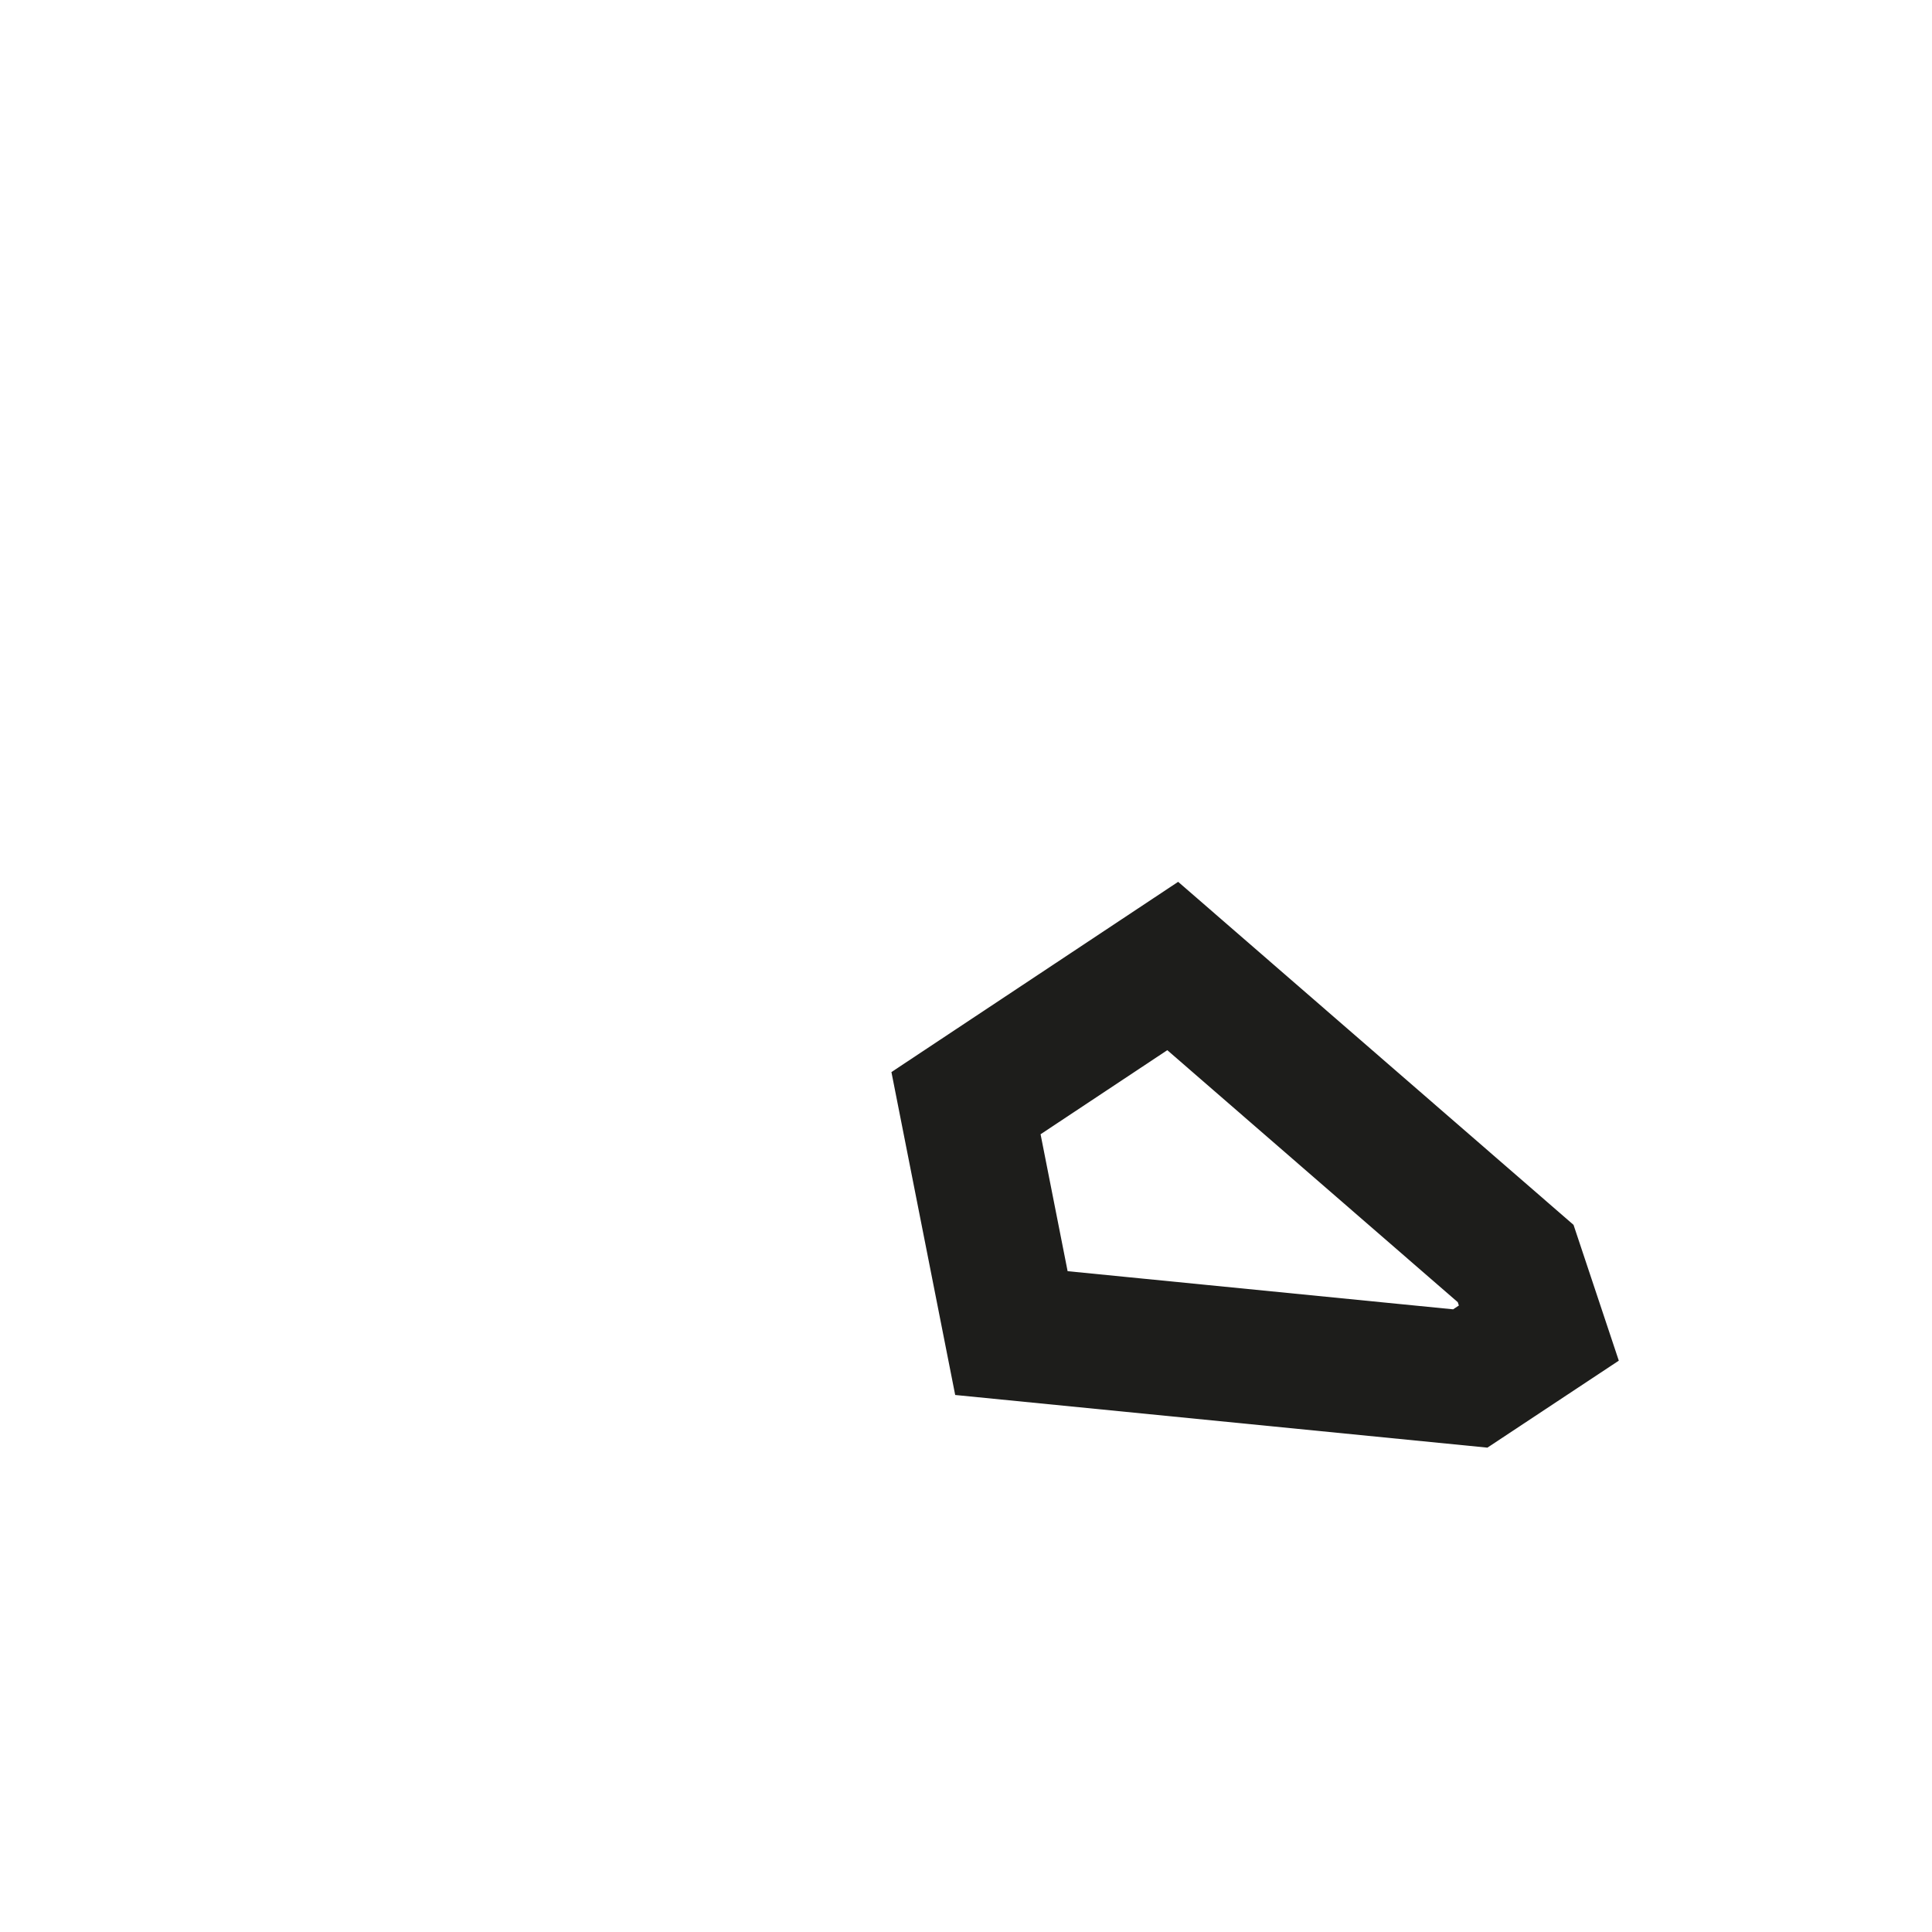 <?xml version="1.0" encoding="utf-8"?>
<svg xmlns="http://www.w3.org/2000/svg" fill="none" height="100%" overflow="visible" preserveAspectRatio="none" style="display: block;" viewBox="0 0 2 2" width="100%">
<path d="M1 1.142L1.047 1.38L1.522 1.427L1.593 1.38L1.569 1.308L1.214 1L1 1.142Z" id="Vector" stroke="#1D1D1B" stroke-miterlimit="3.864" stroke-width="0.139"/>
</svg>